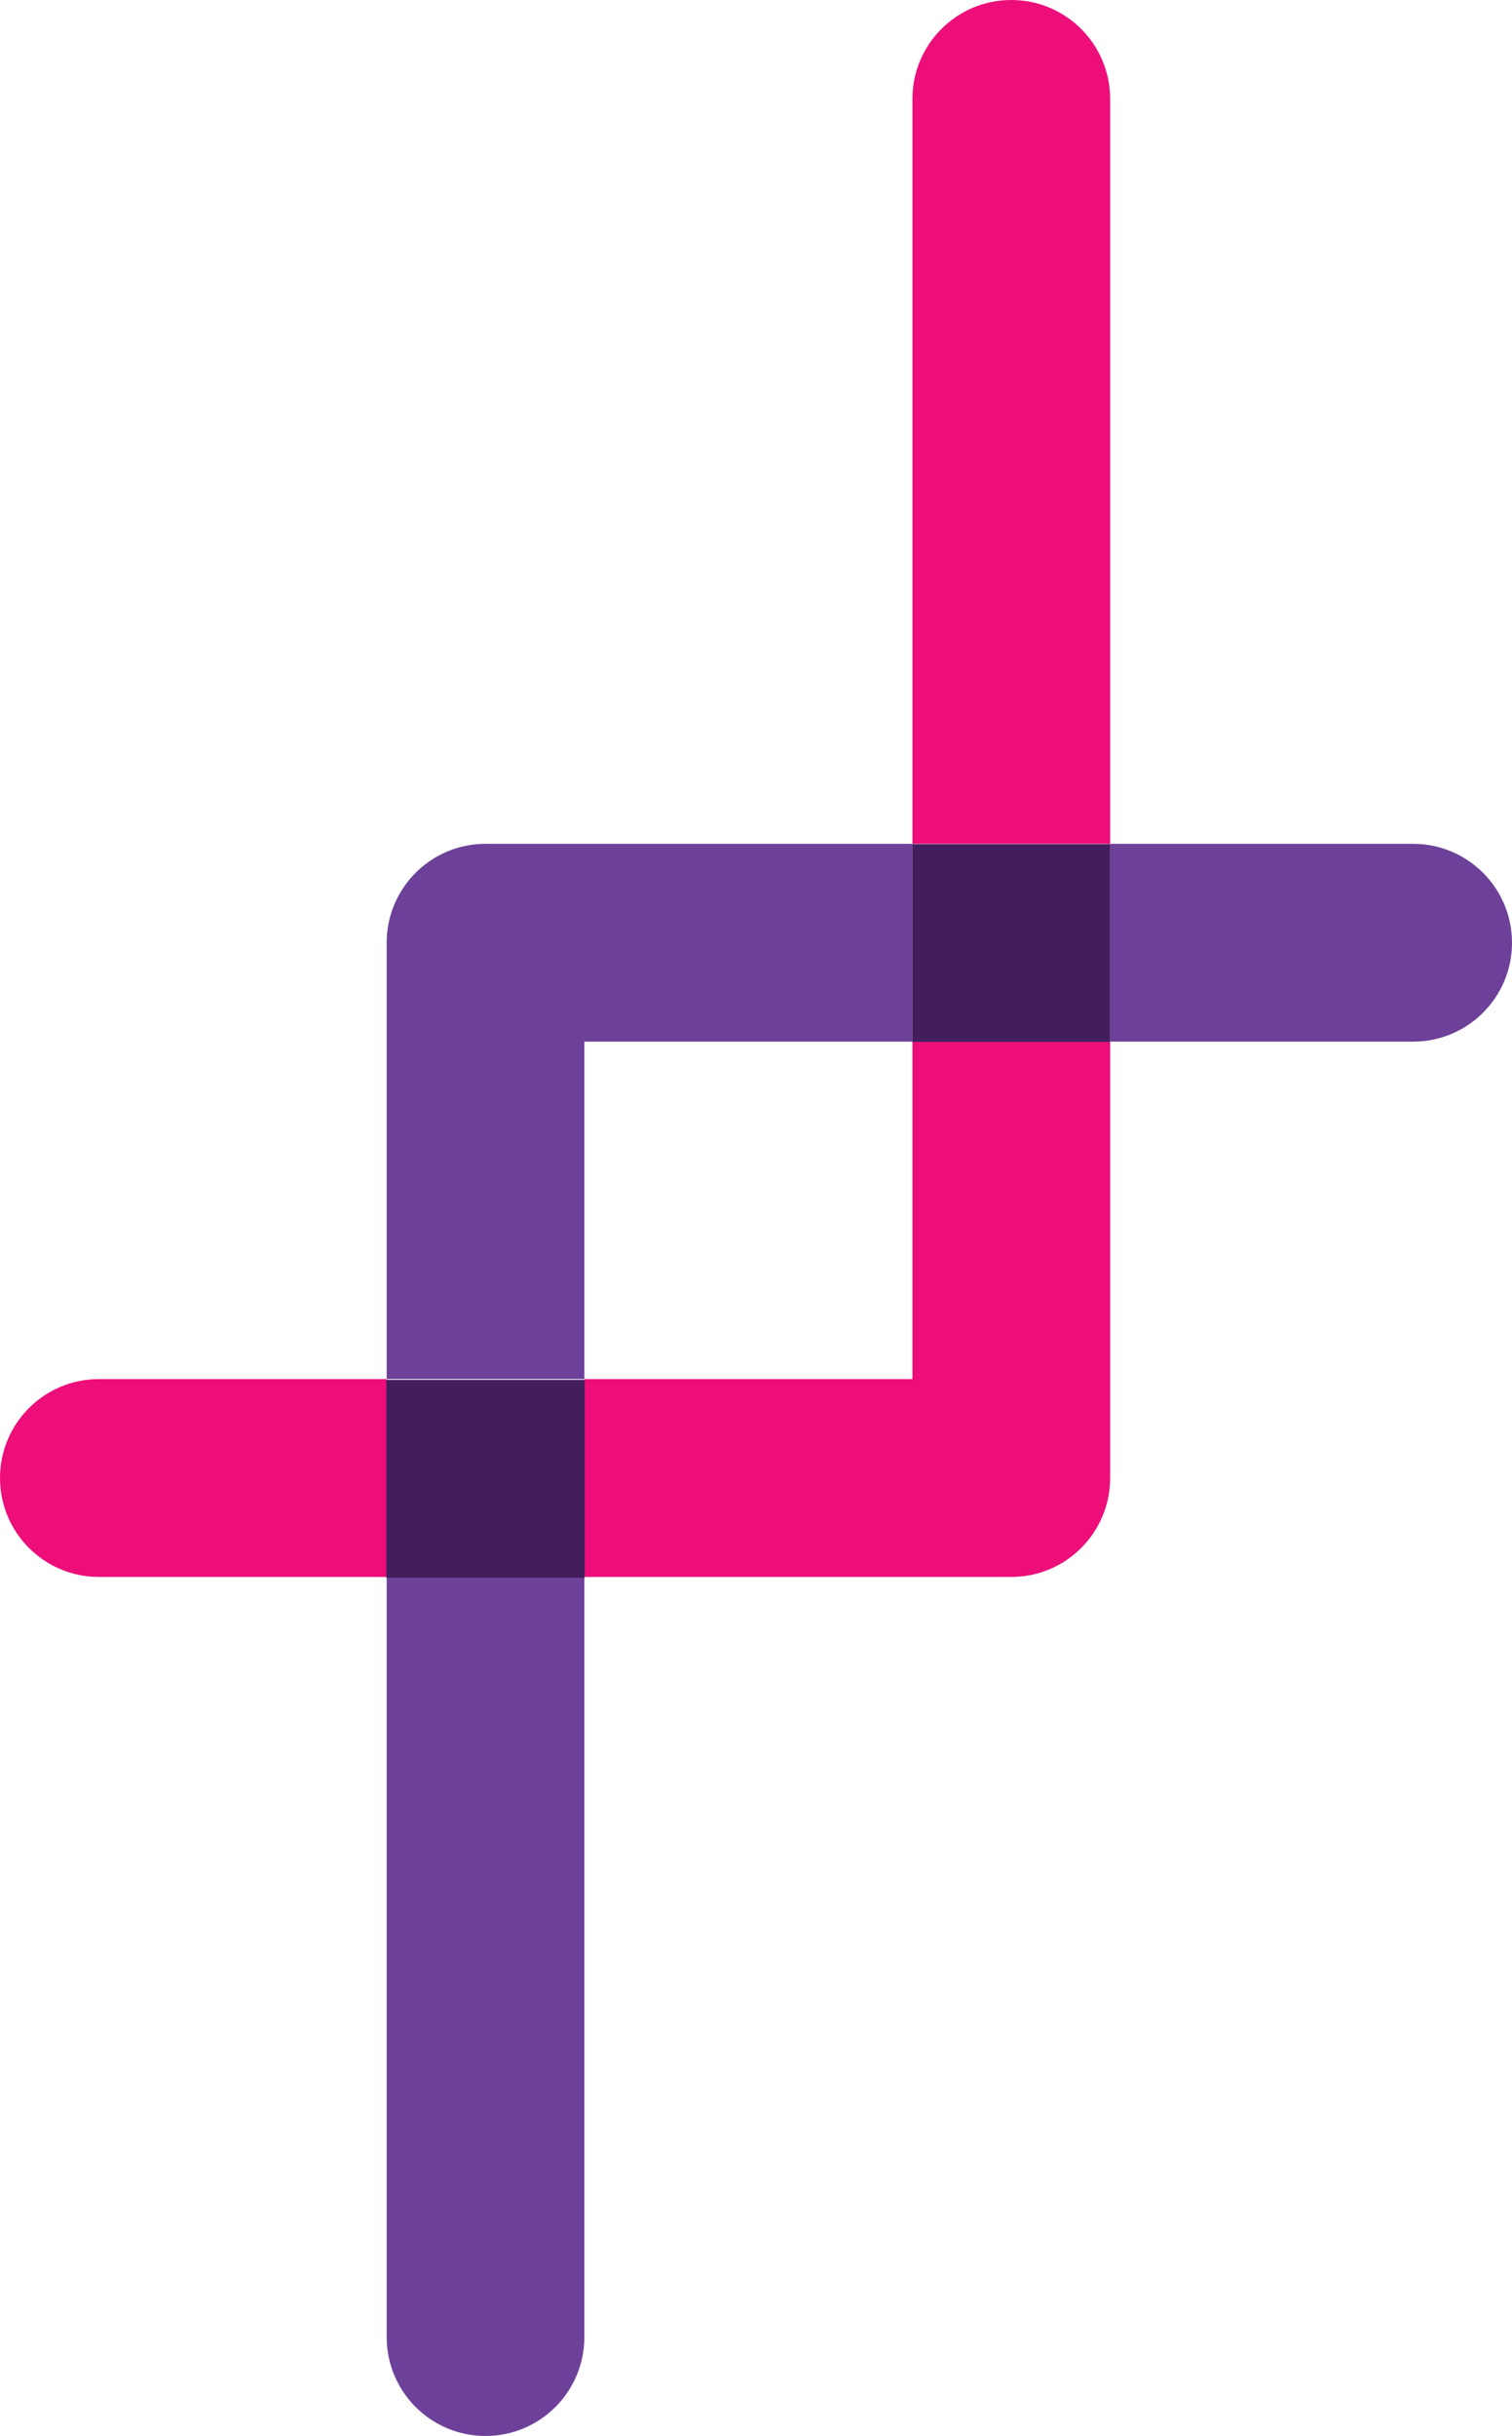<?xml version="1.0" encoding="utf-8"?>
<!-- Generator: Adobe Illustrator 16.0.0, SVG Export Plug-In . SVG Version: 6.00 Build 0)  -->
<!DOCTYPE svg PUBLIC "-//W3C//DTD SVG 1.1//EN" "http://www.w3.org/Graphics/SVG/1.1/DTD/svg11.dtd">
<svg version="1.1" id="Layer_1" xmlns="http://www.w3.org/2000/svg" xmlns:xlink="http://www.w3.org/1999/xlink" x="0px" y="0px"
	 width="91.897px" height="147.953px" viewBox="0 0 91.897 147.953" enable-background="new 0 0 91.897 147.953"
	 xml:space="preserve">
<g>
	<path fill="#ED0E7A" d="M67.473,6.008C67.473,2.69,64.783,0,61.464,0c-3.318,0-6.007,2.69-6.007,6.008v45.243h12.016V6.008z"/>
	<path fill="#ED0E7A" d="M55.456,83.761H35.517v12.017h25.947c3.318,0,6.009-2.689,6.009-6.008V63.267H55.456V83.761L55.456,83.761z
		"/>
	<path fill="#ED0E7A" d="M6.01,83.761c-3.318,0-6.01,2.69-6.01,6.009c0,3.317,2.69,6.008,6.01,6.008H23.5V83.761H6.01z"/>
	<path fill="#6D4199" d="M23.501,141.945c0,3.318,2.689,6.008,6.009,6.008c3.316,0,6.007-2.689,6.007-6.008V95.777H23.501V141.945z"
		/>
	<path fill="#6D4199" d="M35.517,63.267h19.94V51.251H29.508c-3.316,0-6.007,2.689-6.007,6.007v26.503h12.016V63.267z"/>
	<path fill="#6D4199" d="M85.889,51.251H67.473v12.015h18.416c3.317,0,6.009-2.689,6.009-6.007
		C91.896,53.941,89.206,51.251,85.889,51.251"/>
	<rect x="55.452" y="51.268" fill="#431E5C" width="12.025" height="12.015"/>
	<rect x="23.48" y="83.811" fill="#431E5C" width="12.06" height="12.015"/>
</g>
<g>
</g>
<g>
</g>
<g>
</g>
<g>
</g>
<g>
</g>
<g>
</g>
</svg>
